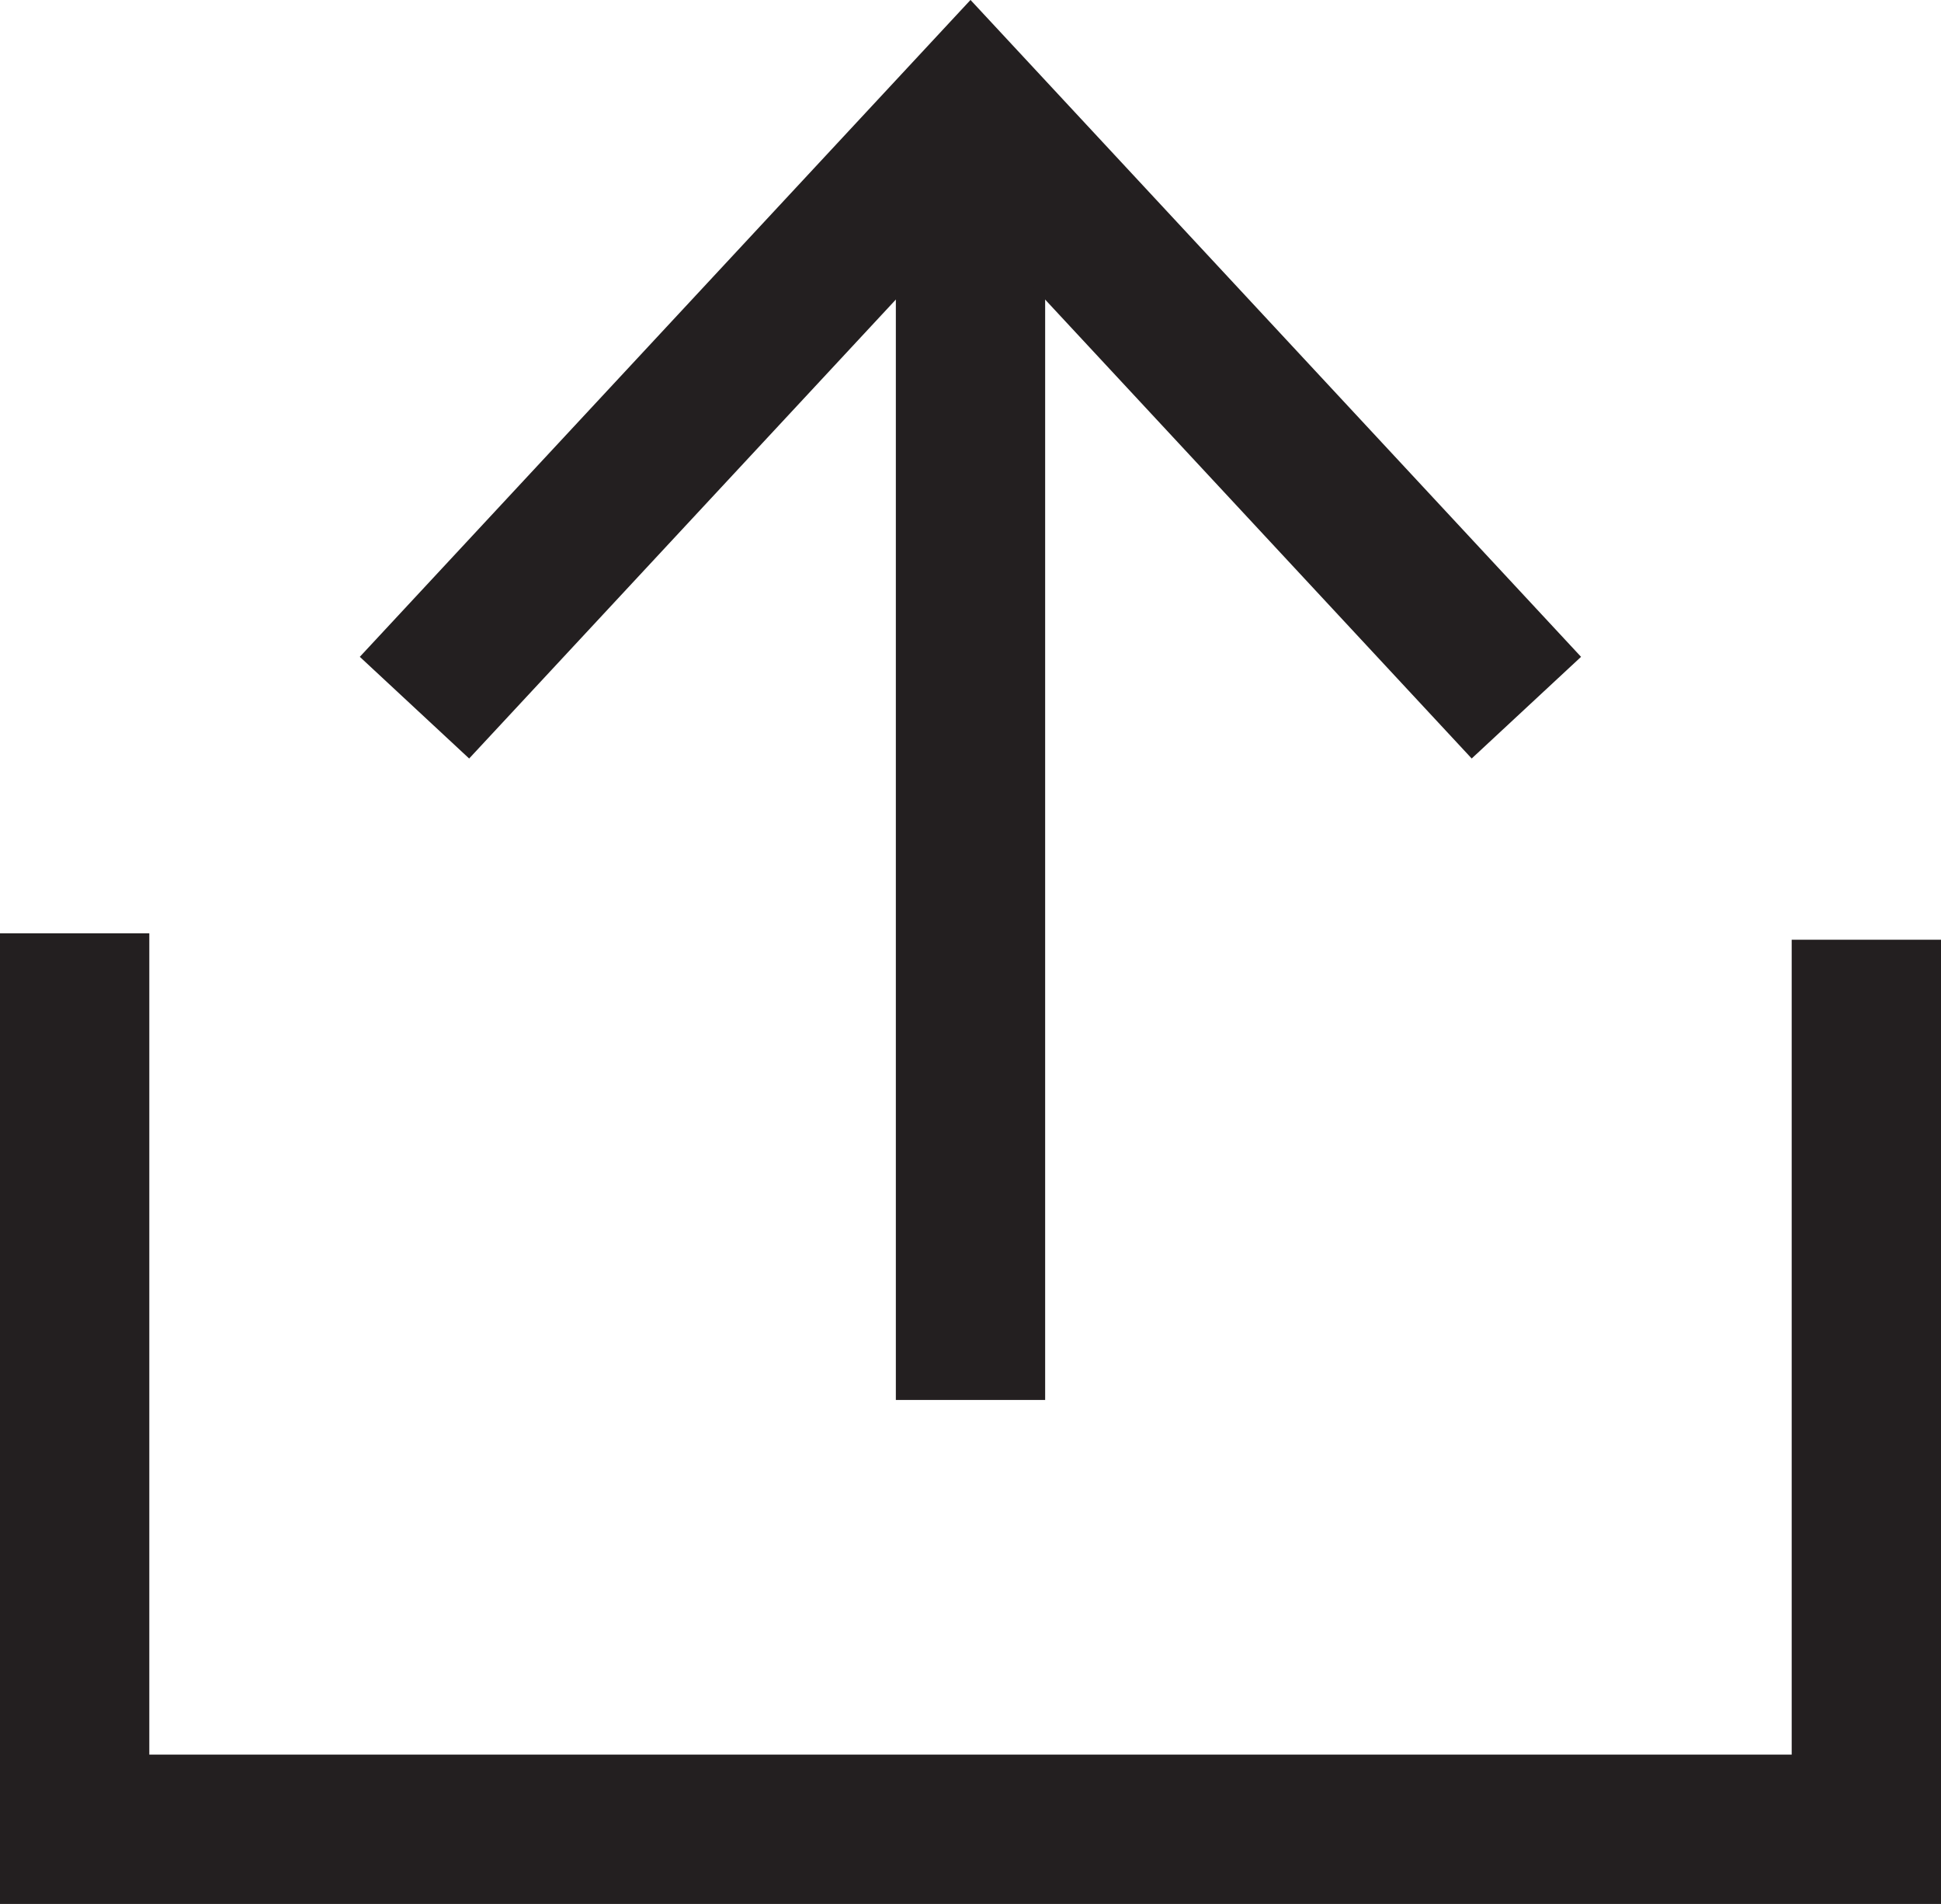 <svg id="Layer_1" data-name="Layer 1" xmlns="http://www.w3.org/2000/svg" xmlns:xlink="http://www.w3.org/1999/xlink" viewBox="0 0 13 12.75"><defs><style>.cls-1,.cls-3{fill:none;}.cls-2{clip-path:url(#clip-path);}.cls-3{stroke:#231f20;}</style><clipPath id="clip-path"><rect class="cls-1" width="13" height="12.75"/></clipPath></defs><title>Share Icon</title><g class="cls-2"><polyline class="cls-3" points="0.5 6.25 0.5 12.25 12.5 12.25 12.5 6.293"/><line class="cls-3" x1="6.5" y1="0.734" x2="6.5" y2="9.375"/><polyline class="cls-3" points="2.776 4.739 6.5 0.734 10.223 4.739"/></g></svg>